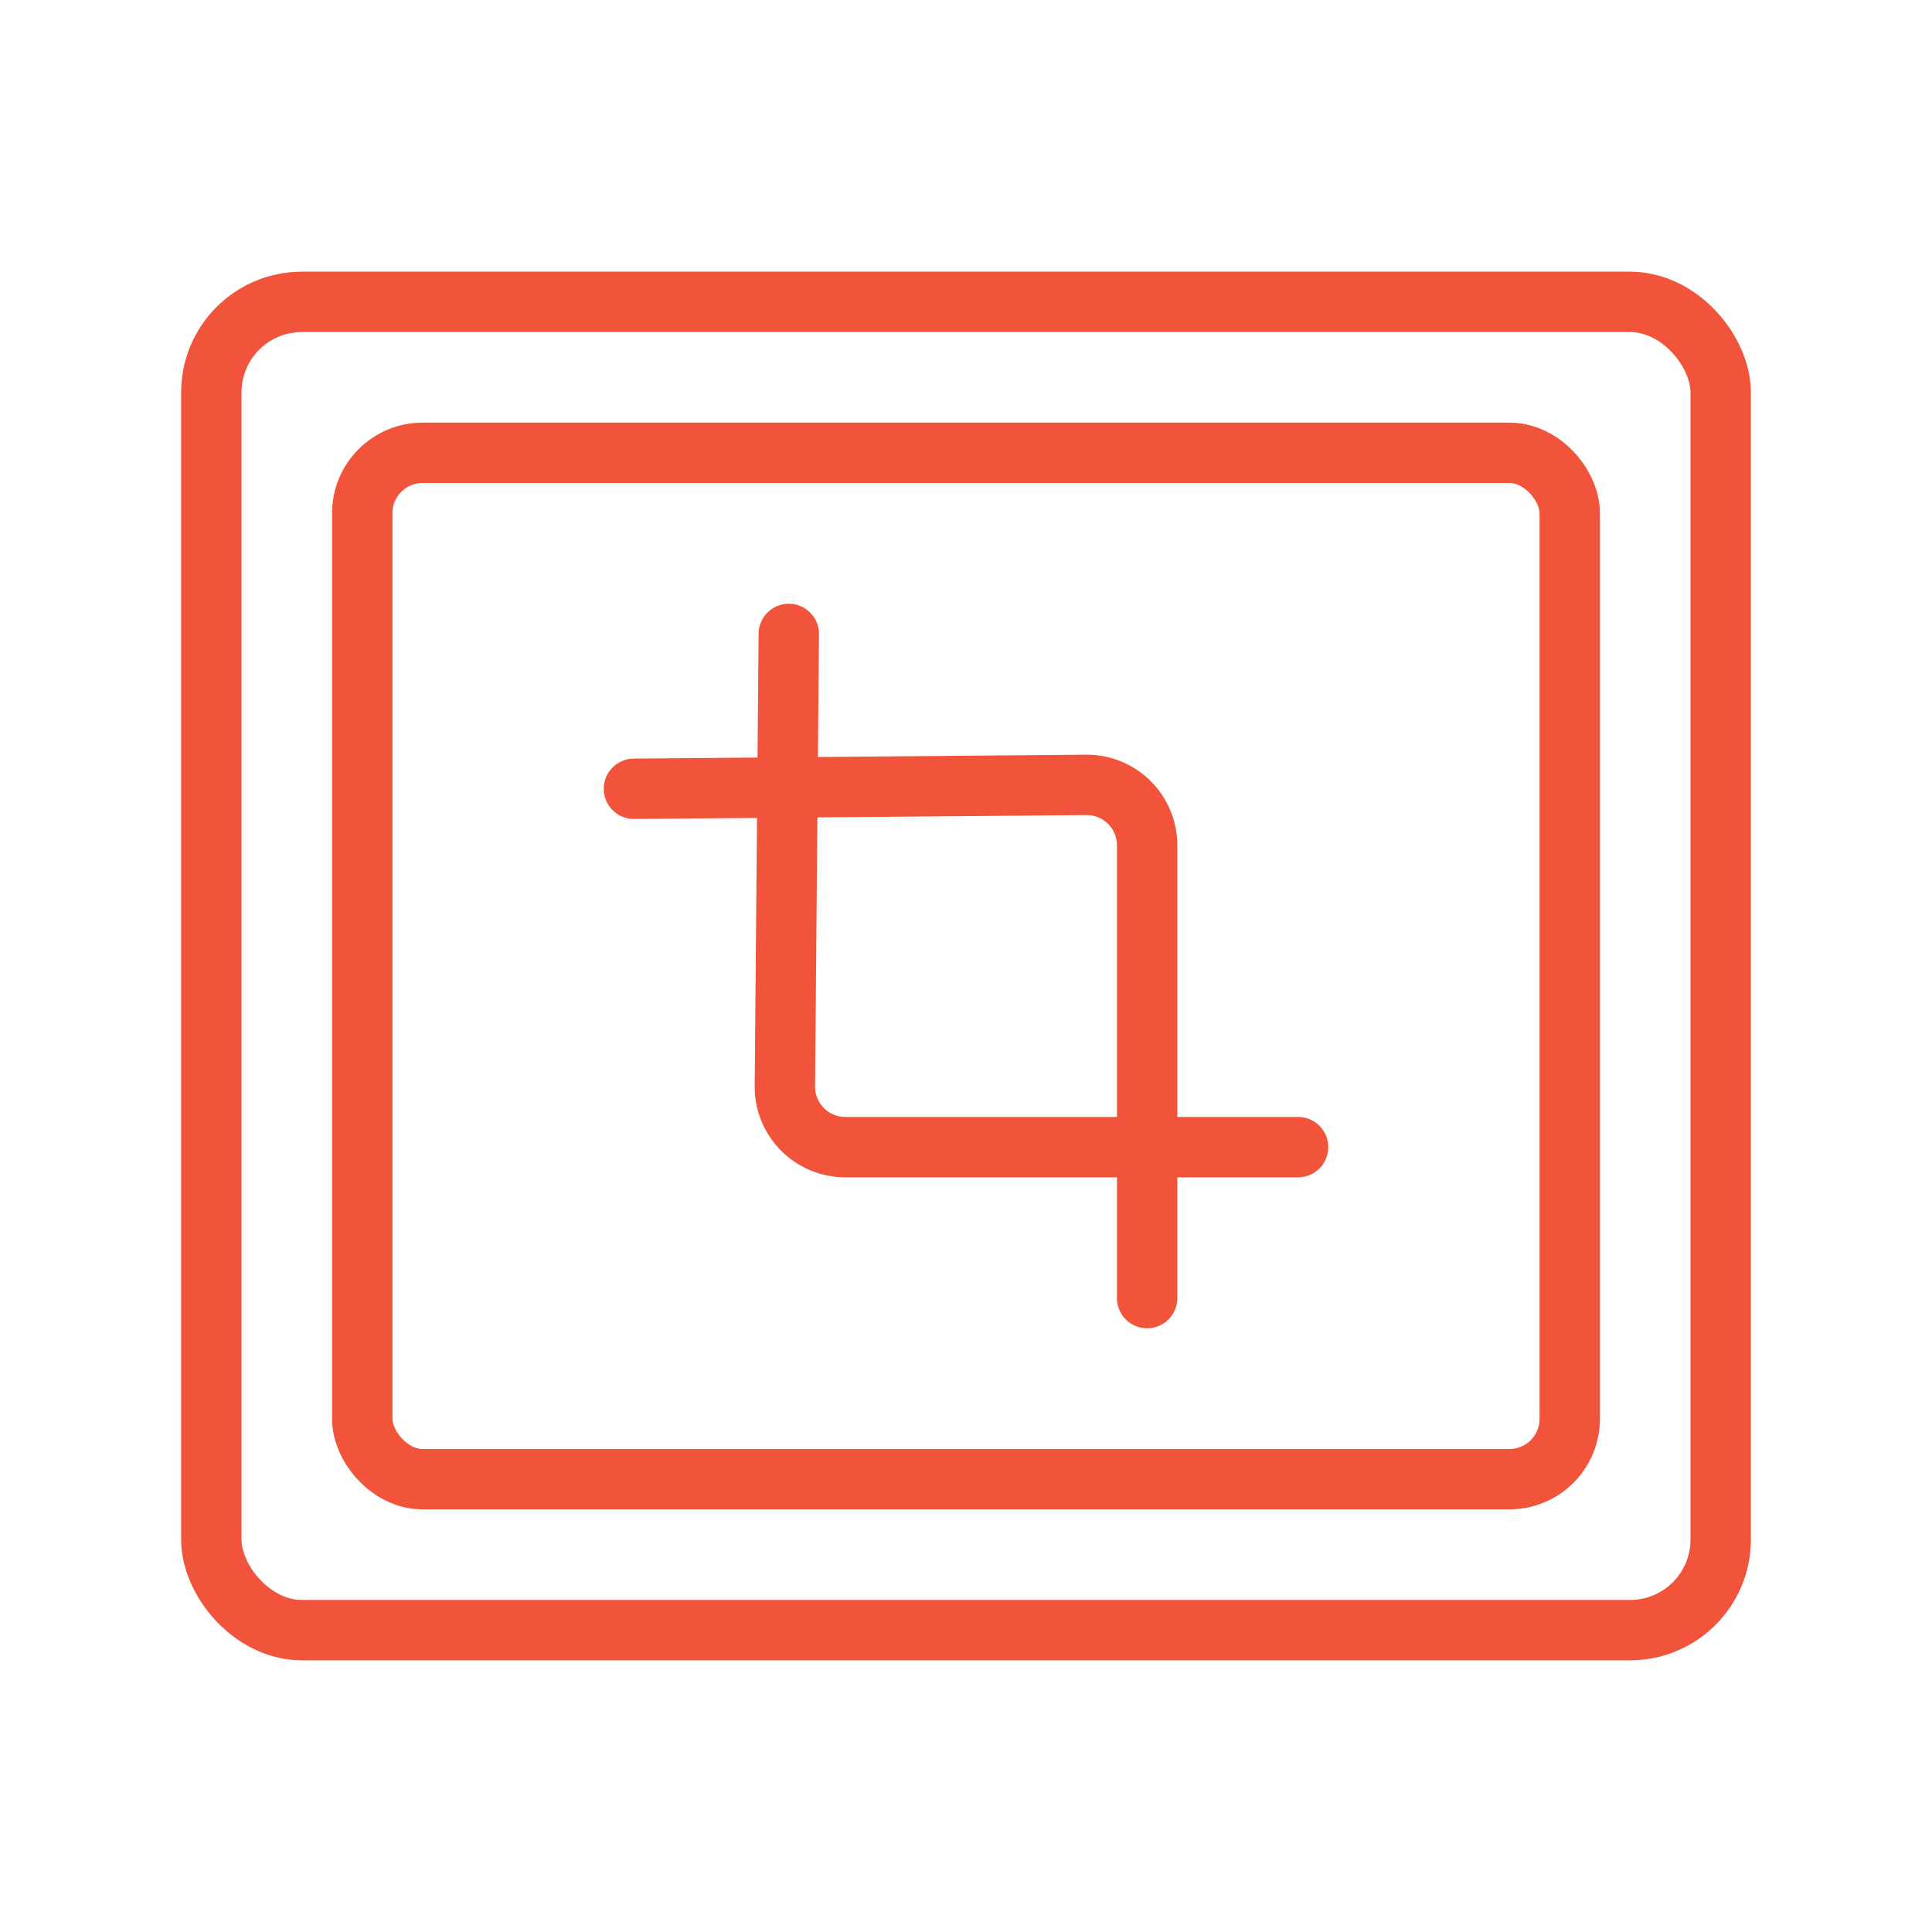 <?xml version="1.0" encoding="UTF-8"?> <svg xmlns="http://www.w3.org/2000/svg" width="64" height="64" viewBox="0 0 64 64"><title>icon-image_transformations</title><g fill="none" fill-rule="evenodd"><path fill="#FFF" d="M0 0h64v64H0z"></path><rect stroke="#F1543A" stroke-width="2" x="7" y="10" width="50" height="44" rx="3"></rect><rect stroke="#F1543A" stroke-width="2" x="12" y="15" width="40" height="34" rx="2"></rect><g stroke="#F1543A" stroke-width="2" stroke-linecap="round" stroke-linejoin="round"><path d="M26.13 21L26 36a2 2 0 002 2h15"></path><path d="M21 26.13L36 26a2 2 0 012 2v15"></path></g></g></svg> 